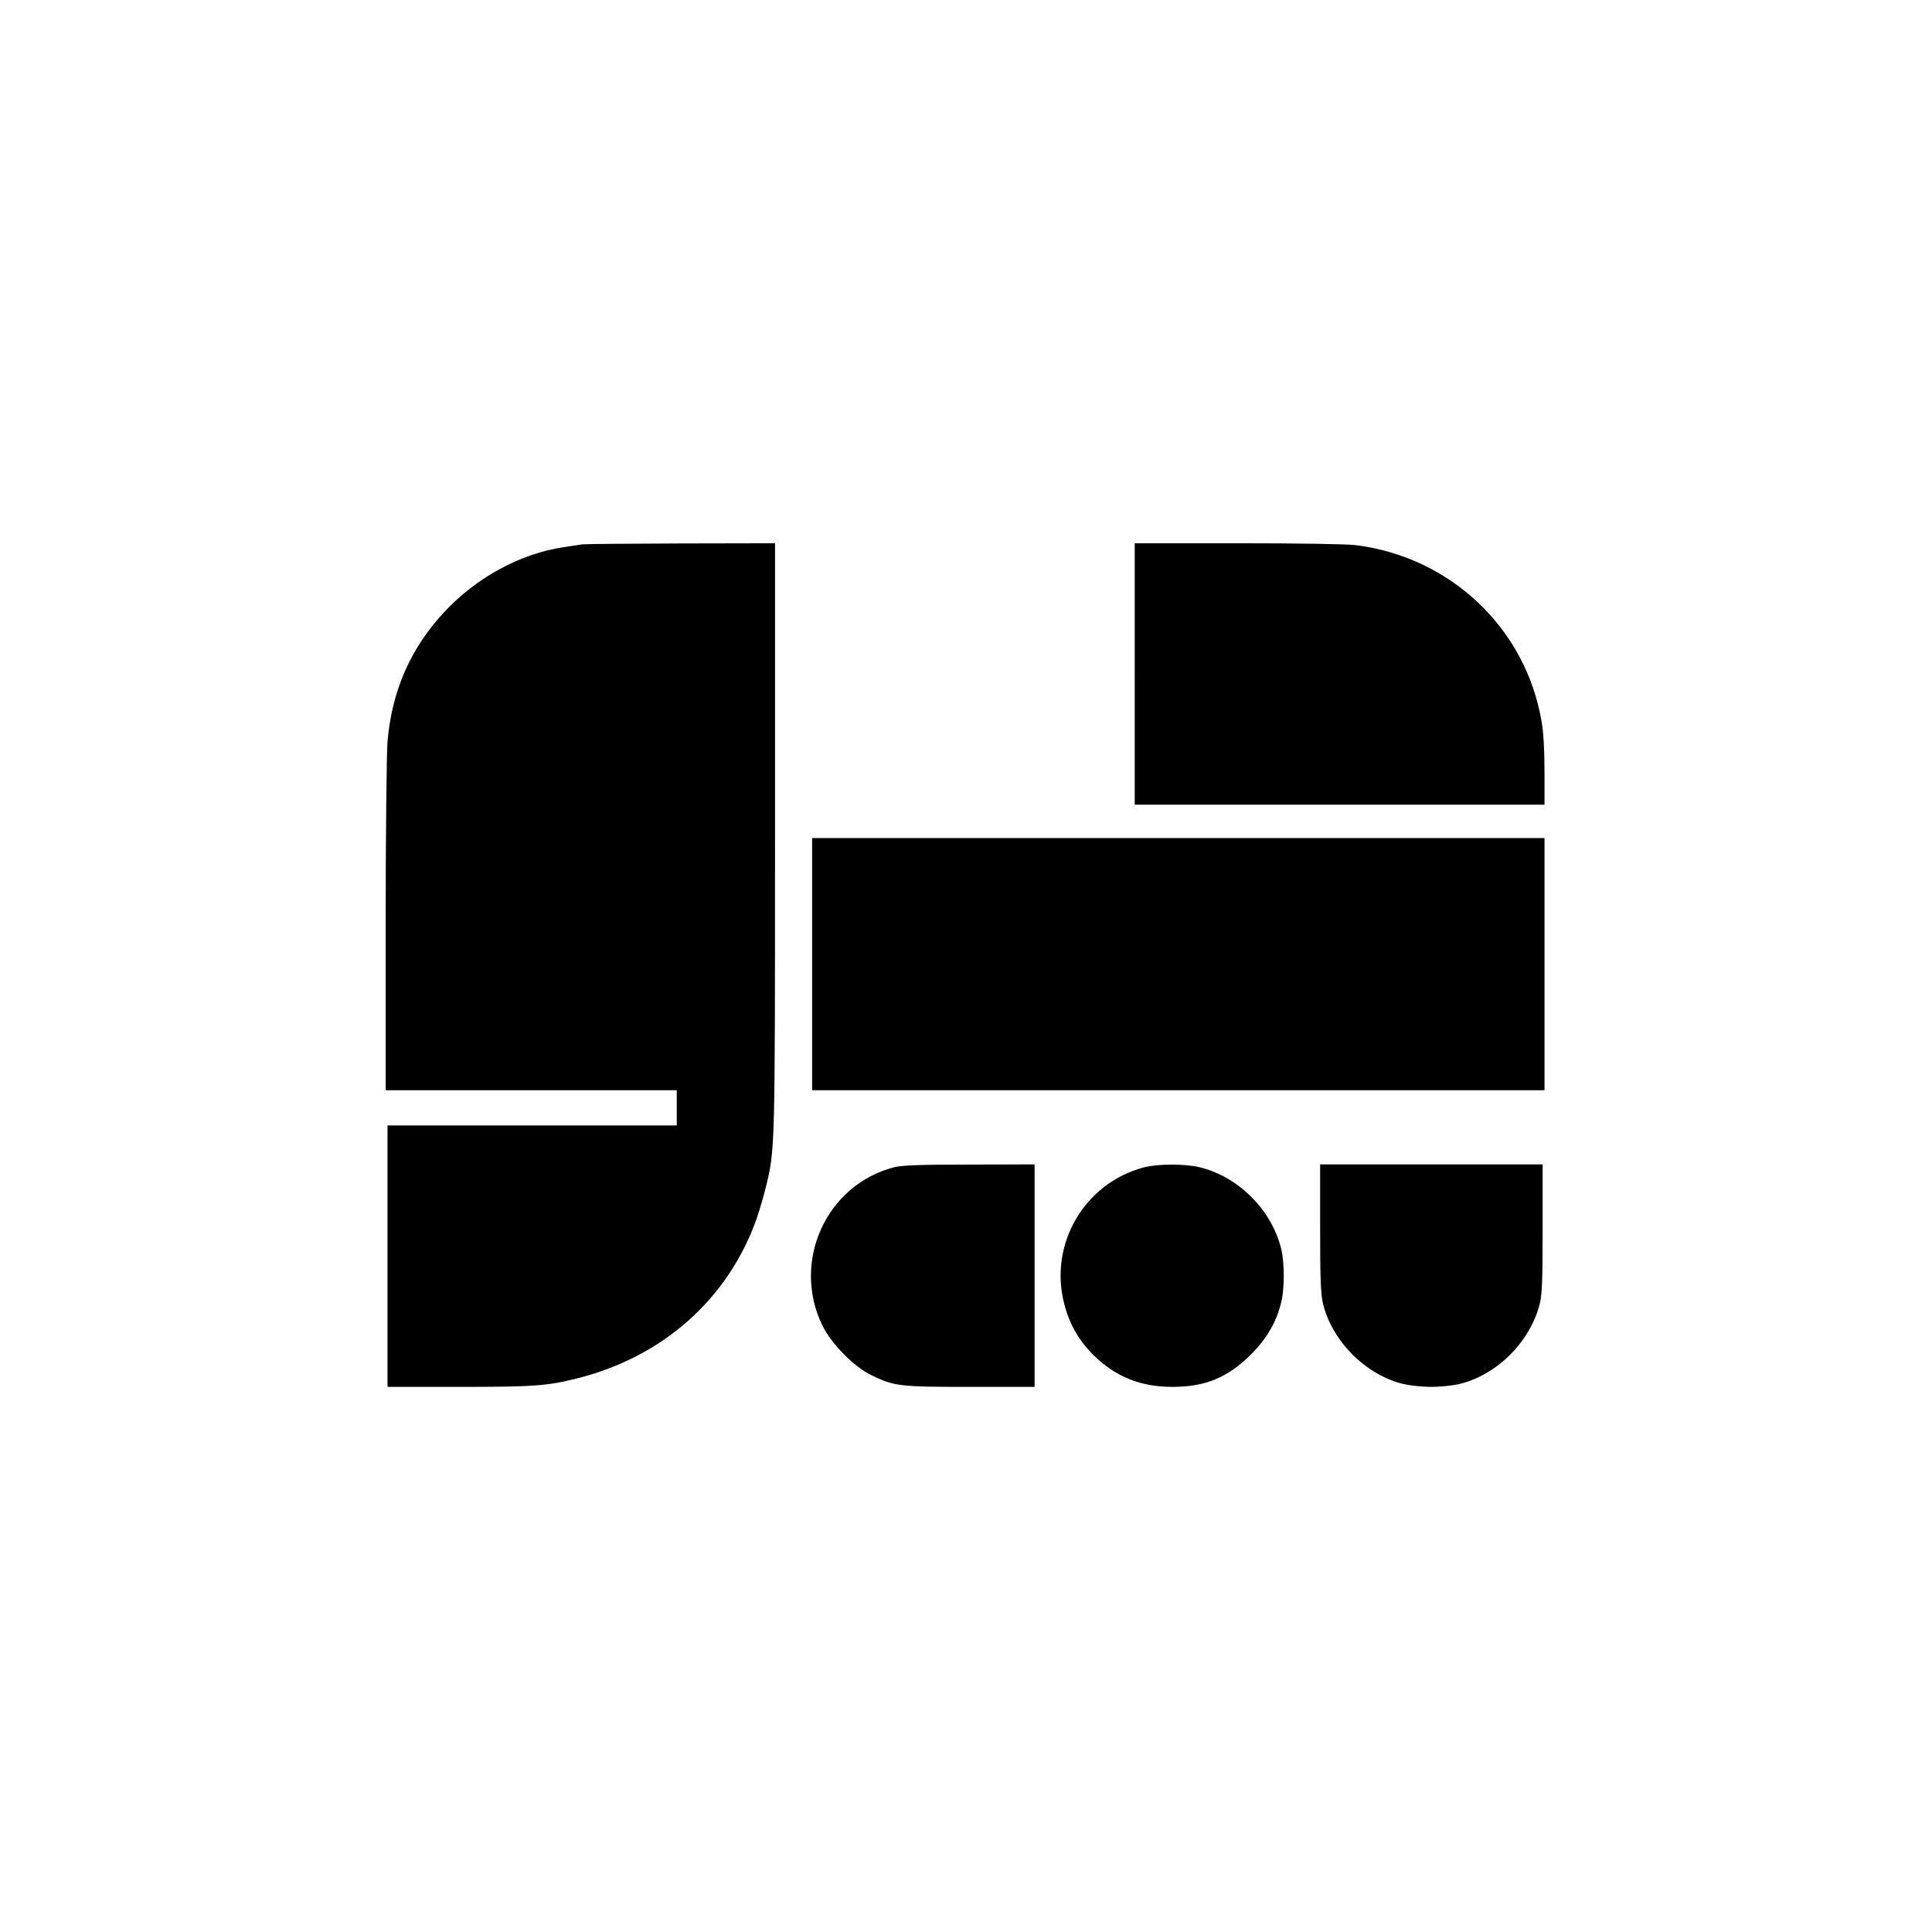 <?xml version="1.0" standalone="no"?>
<!DOCTYPE svg PUBLIC "-//W3C//DTD SVG 20010904//EN"
 "http://www.w3.org/TR/2001/REC-SVG-20010904/DTD/svg10.dtd">
<svg version="1.0" xmlns="http://www.w3.org/2000/svg"
 width="1042pt" height="1042pt" viewBox="0 0 1042 1042"
 preserveAspectRatio="xMidYMid meet">
<g transform="translate(0,1042) scale(0.1,-0.1)"
fill="#000000" stroke="none">
<path d="M3140 7484 c-14 -2 -59 -9 -100 -15 -234 -35 -470 -163 -645 -351
-182 -196 -282 -426 -305 -698 -5 -63 -10 -512 -10 -997 l0 -883 785 0 785 0
0 -95 0 -95 -780 0 -780 0 0 -705 0 -705 384 0 c404 0 477 5 639 46 463 116
814 429 967 859 17 50 40 128 51 174 49 203 49 193 49 1884 l0 1587 -507 -1
c-280 -1 -519 -3 -533 -5z"/>
<path d="M6120 6785 l0 -705 1105 0 1105 0 0 178 c0 119 -5 210 -16 273 -86
502 -492 886 -1004 949 -49 6 -315 10 -637 10 l-553 0 0 -705z"/>
<path d="M4380 5220 l0 -680 1975 0 1975 0 0 680 0 680 -1975 0 -1975 0 0
-680z"/>
<path d="M4820 4124 c-366 -96 -552 -511 -384 -854 49 -99 170 -222 264 -267
123 -60 153 -63 534 -63 l346 0 0 600 0 600 -352 -1 c-275 0 -365 -4 -408 -15z"/>
<path d="M6170 4124 c-320 -84 -513 -412 -431 -733 27 -110 80 -202 160 -281
117 -115 253 -170 423 -170 179 0 299 50 424 174 87 87 139 176 165 286 17 69
17 208 0 280 -50 213 -232 395 -443 445 -79 19 -226 18 -298 -1z"/>
<path d="M7120 3798 c0 -270 3 -357 15 -407 48 -204 232 -388 436 -436 35 -8
102 -15 149 -15 47 0 114 7 149 15 203 48 382 226 435 431 13 51 16 125 16
408 l0 346 -600 0 -600 0 0 -342z"/>
</g>
</svg>

